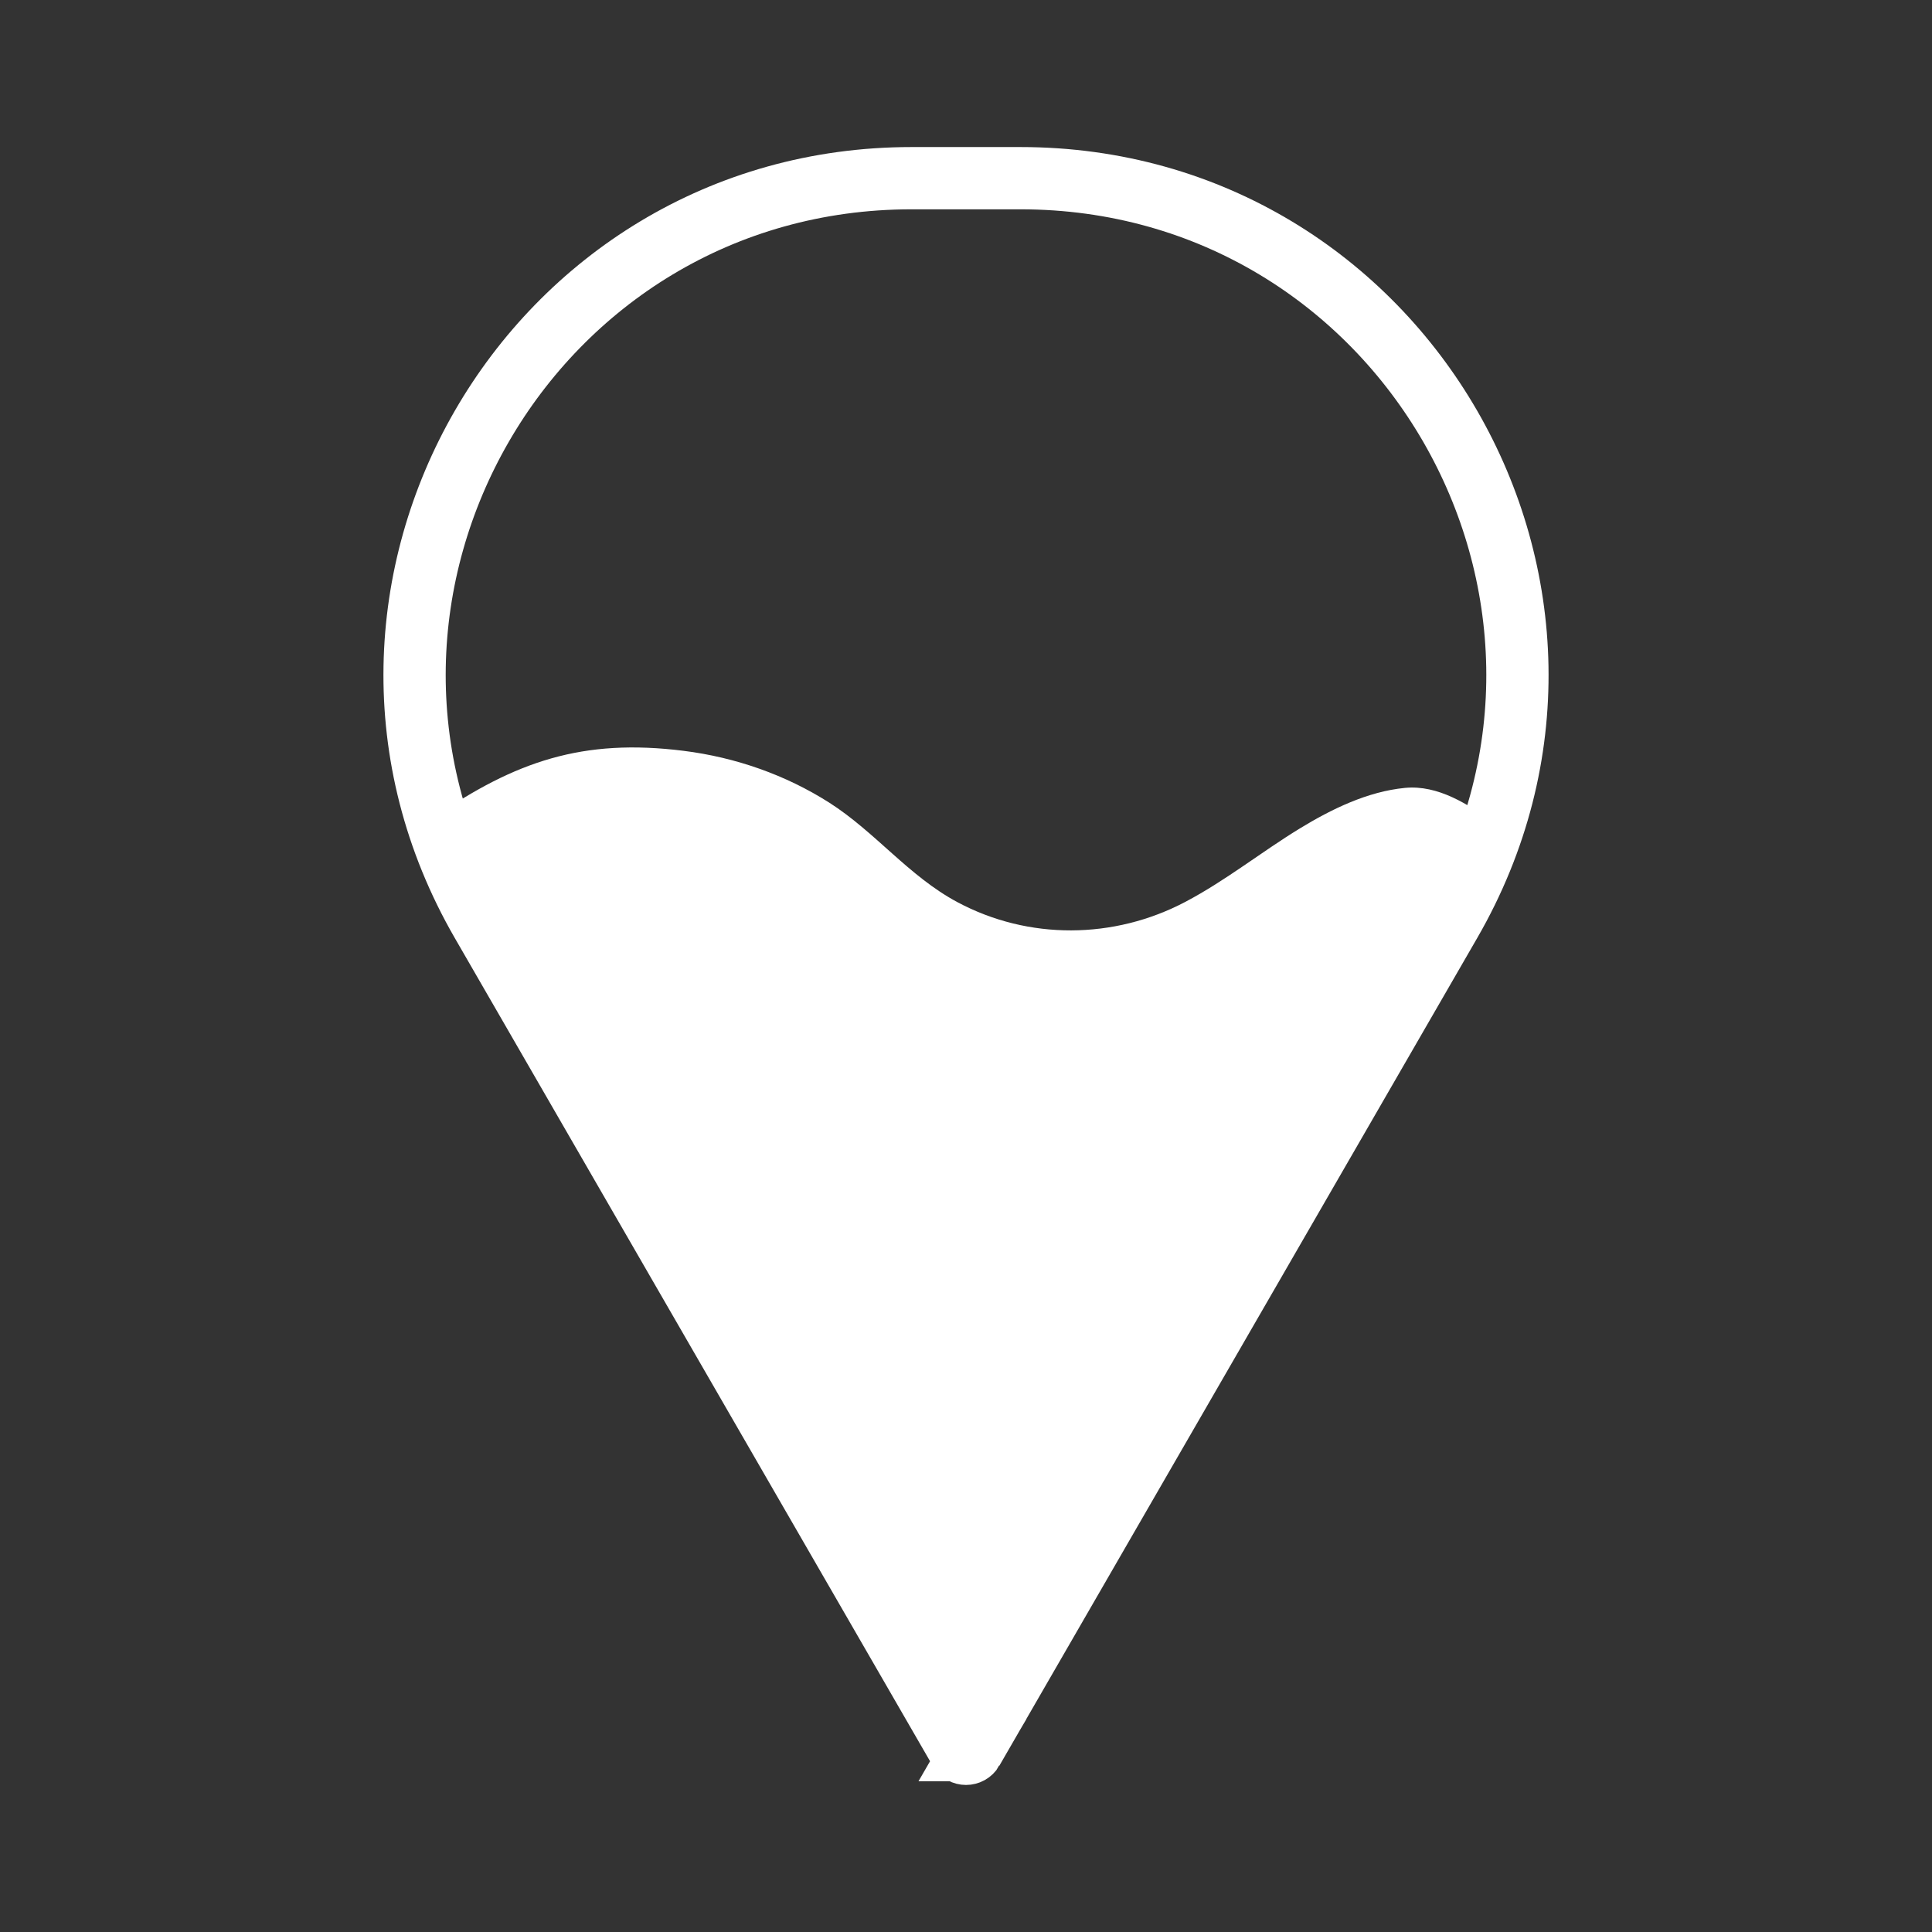 <?xml version="1.0" encoding="UTF-8"?><svg id="a" xmlns="http://www.w3.org/2000/svg" viewBox="0 0 512 512"><rect x="0" y="0" width="512" height="512" fill="#333333" stroke="none"/><defs><style>.b{fill:#fff;}.c{fill:none;stroke:#fff;stroke-miterlimit:10;stroke-width:16.5px;}</style></defs><path class="b" d="M396.61,221.28c.67-1.08,.35-2.44-.7-3.21-6.72-4.89-14.82-10.12-23.58-9.27-9.97,.97-19.51,5.66-27.78,10.7-10.32,6.29-19.73,13.88-30.47,19.53-18.88,9.94-41.51,10.13-60.36,.05-12.9-6.9-21.75-18.59-33.96-26.37-11.51-7.33-24.79-12-38.57-13.73-26.78-3.37-44.64,2.8-66.3,17.68-1.08,.74-1.37,2.13-.7,3.21l139.57,243.55c1.01,1.64,3.55,1.64,4.56,0l138.3-242.15Z"/><path class="c" d="M257.7,463.8l126.62-219.32c50.62-87.67-12.65-197.26-113.89-197.26h-28.86c-101.23,0-164.51,109.59-113.89,197.26l126.62,219.32c.76,1.31,2.64,1.31,3.4,0Z"/></svg>